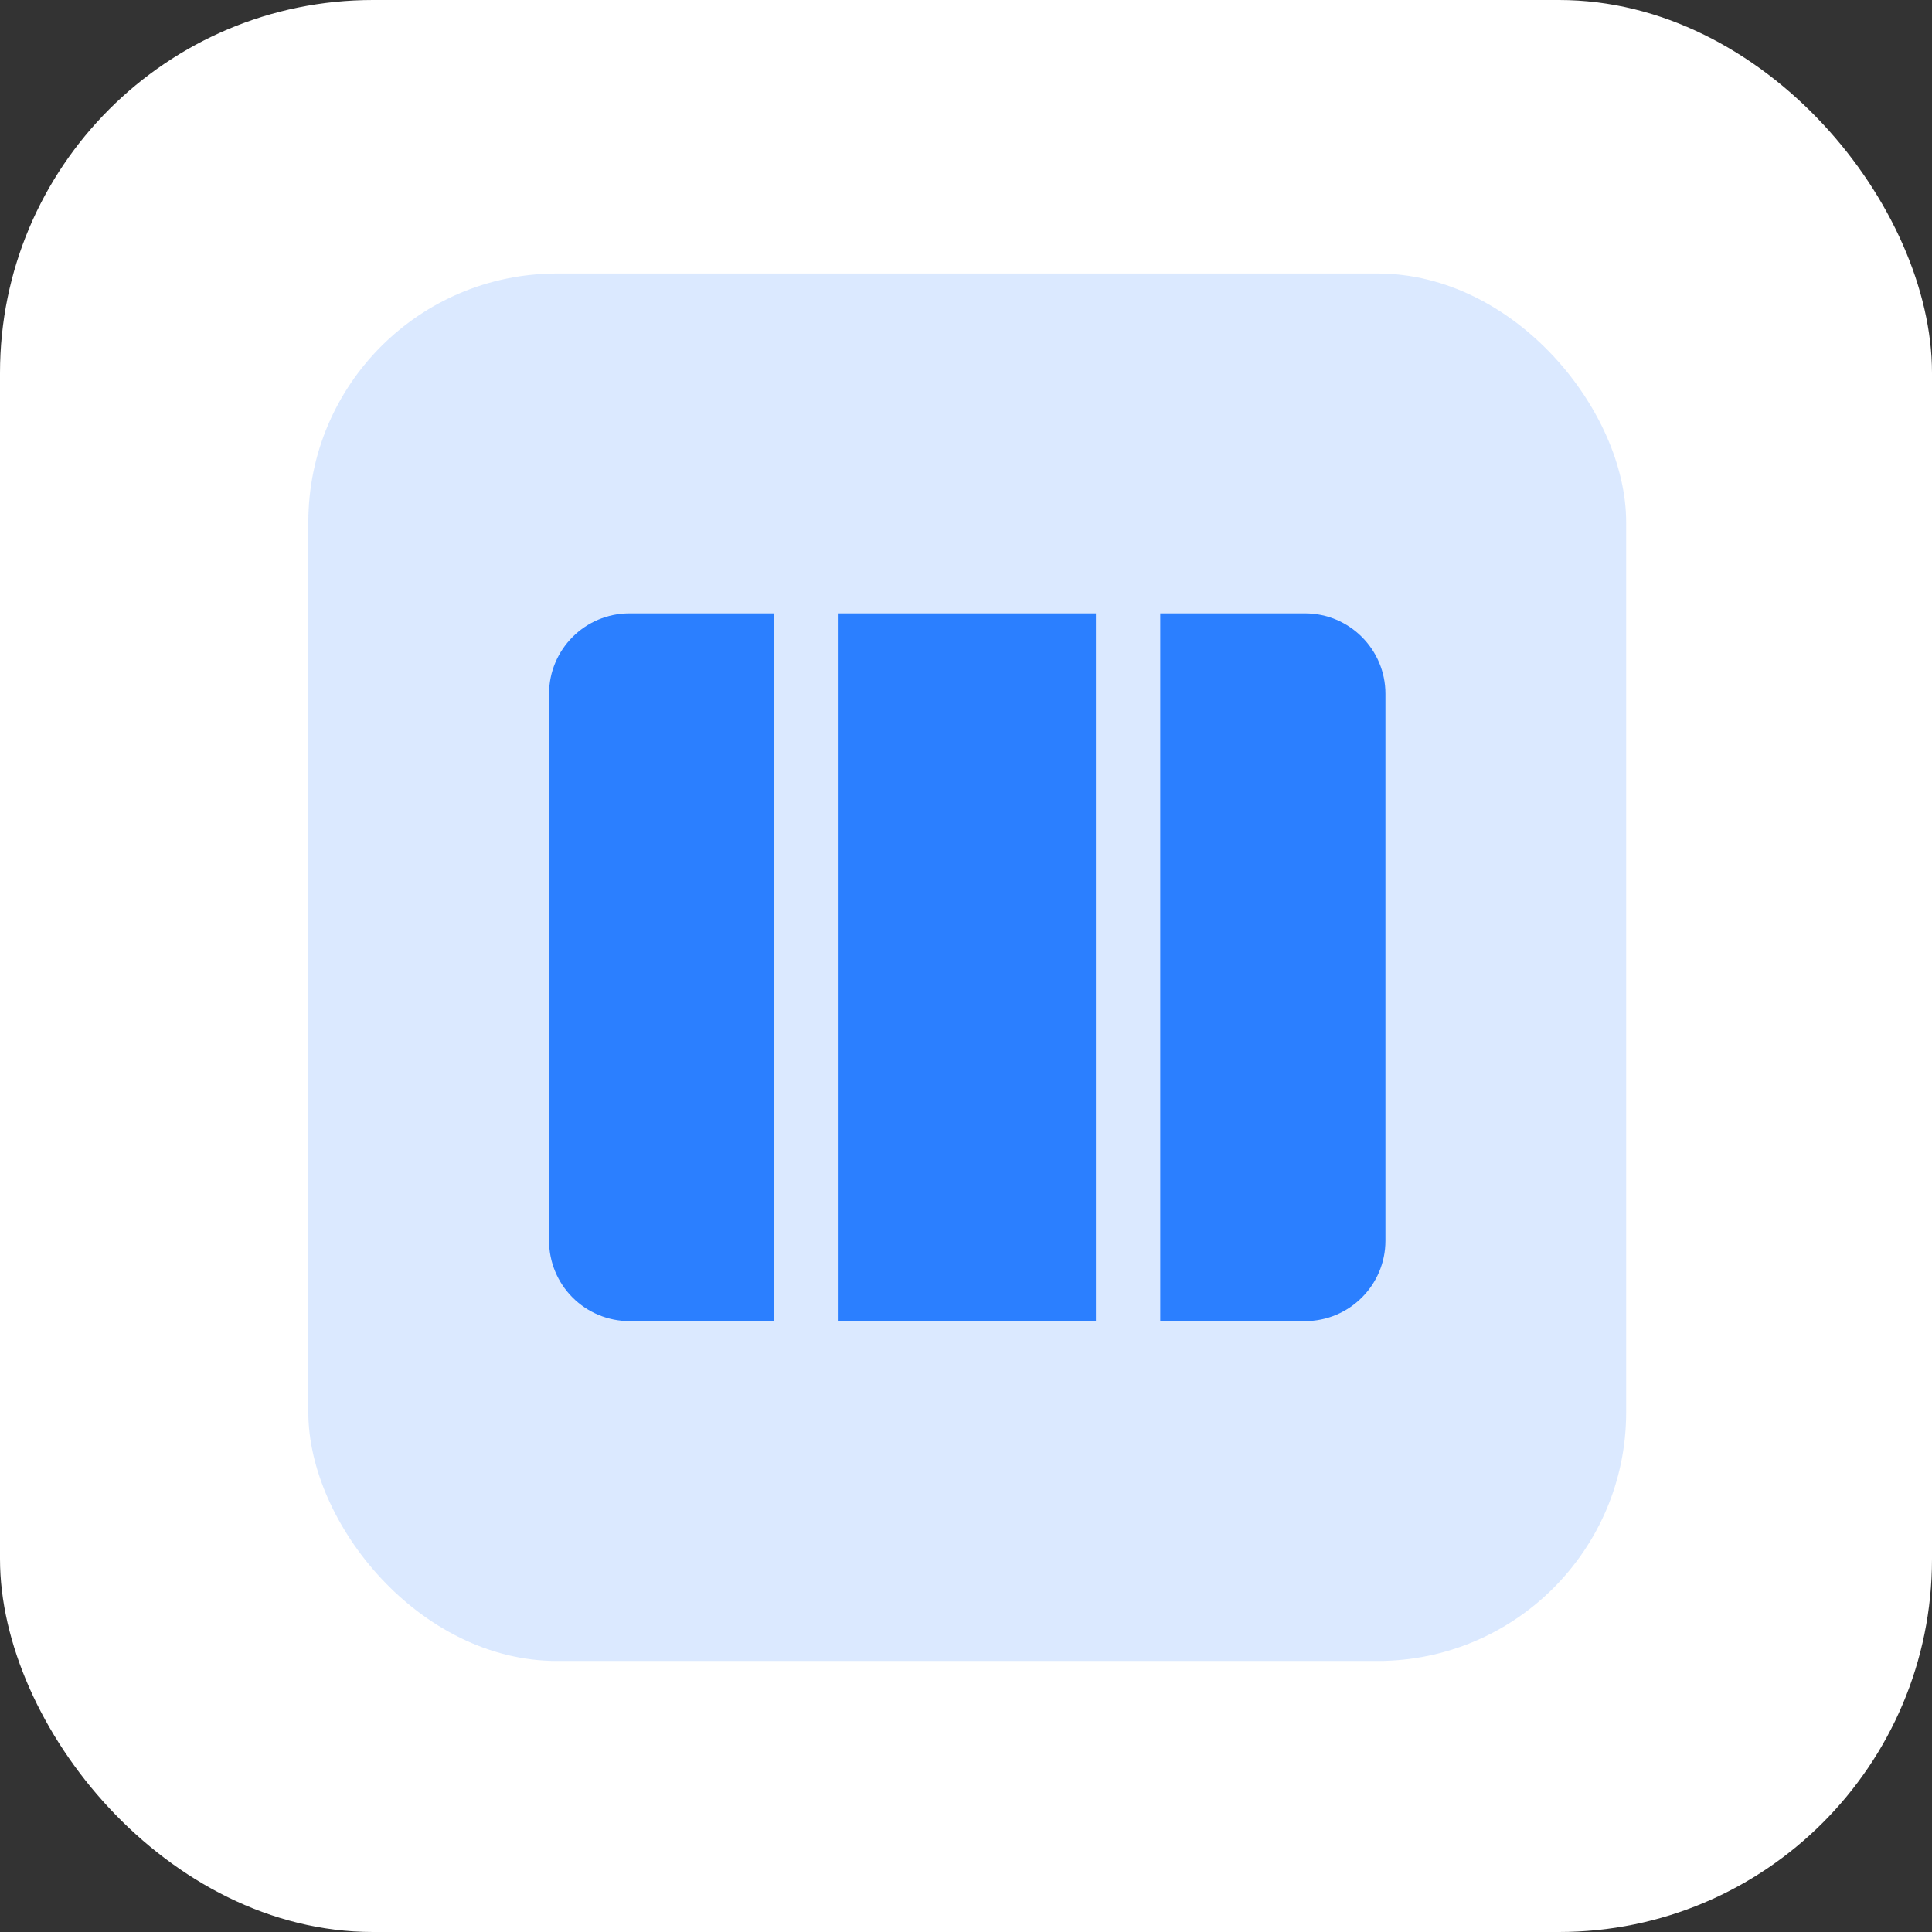 <svg width="777" height="777" viewBox="0 0 777 777" fill="none" xmlns="http://www.w3.org/2000/svg">
<rect x="0" y="0" width="777" height="777" fill="#333333" stroke="none"/>
<rect width="777" height="777" rx="150" fill="white"/>
<rect x="124" y="110" width="530" height="558" rx="100" fill="#2B7FFF" fill-opacity="0.17"/>
<path d="M440.75 246.688H337.25V531.312H440.75V246.688ZM466.625 531.312H524.844C542.697 531.312 557.188 516.822 557.188 498.969V279.031C557.188 261.16 542.697 246.688 524.844 246.688H466.625V531.312ZM253.156 246.688H311.375V531.312H253.156C244.578 531.312 236.351 527.905 230.286 521.839C224.22 515.774 220.812 507.547 220.812 498.969V279.031C220.812 261.16 235.303 246.688 253.156 246.688Z" fill="#2B7FFF"/>
</svg>
